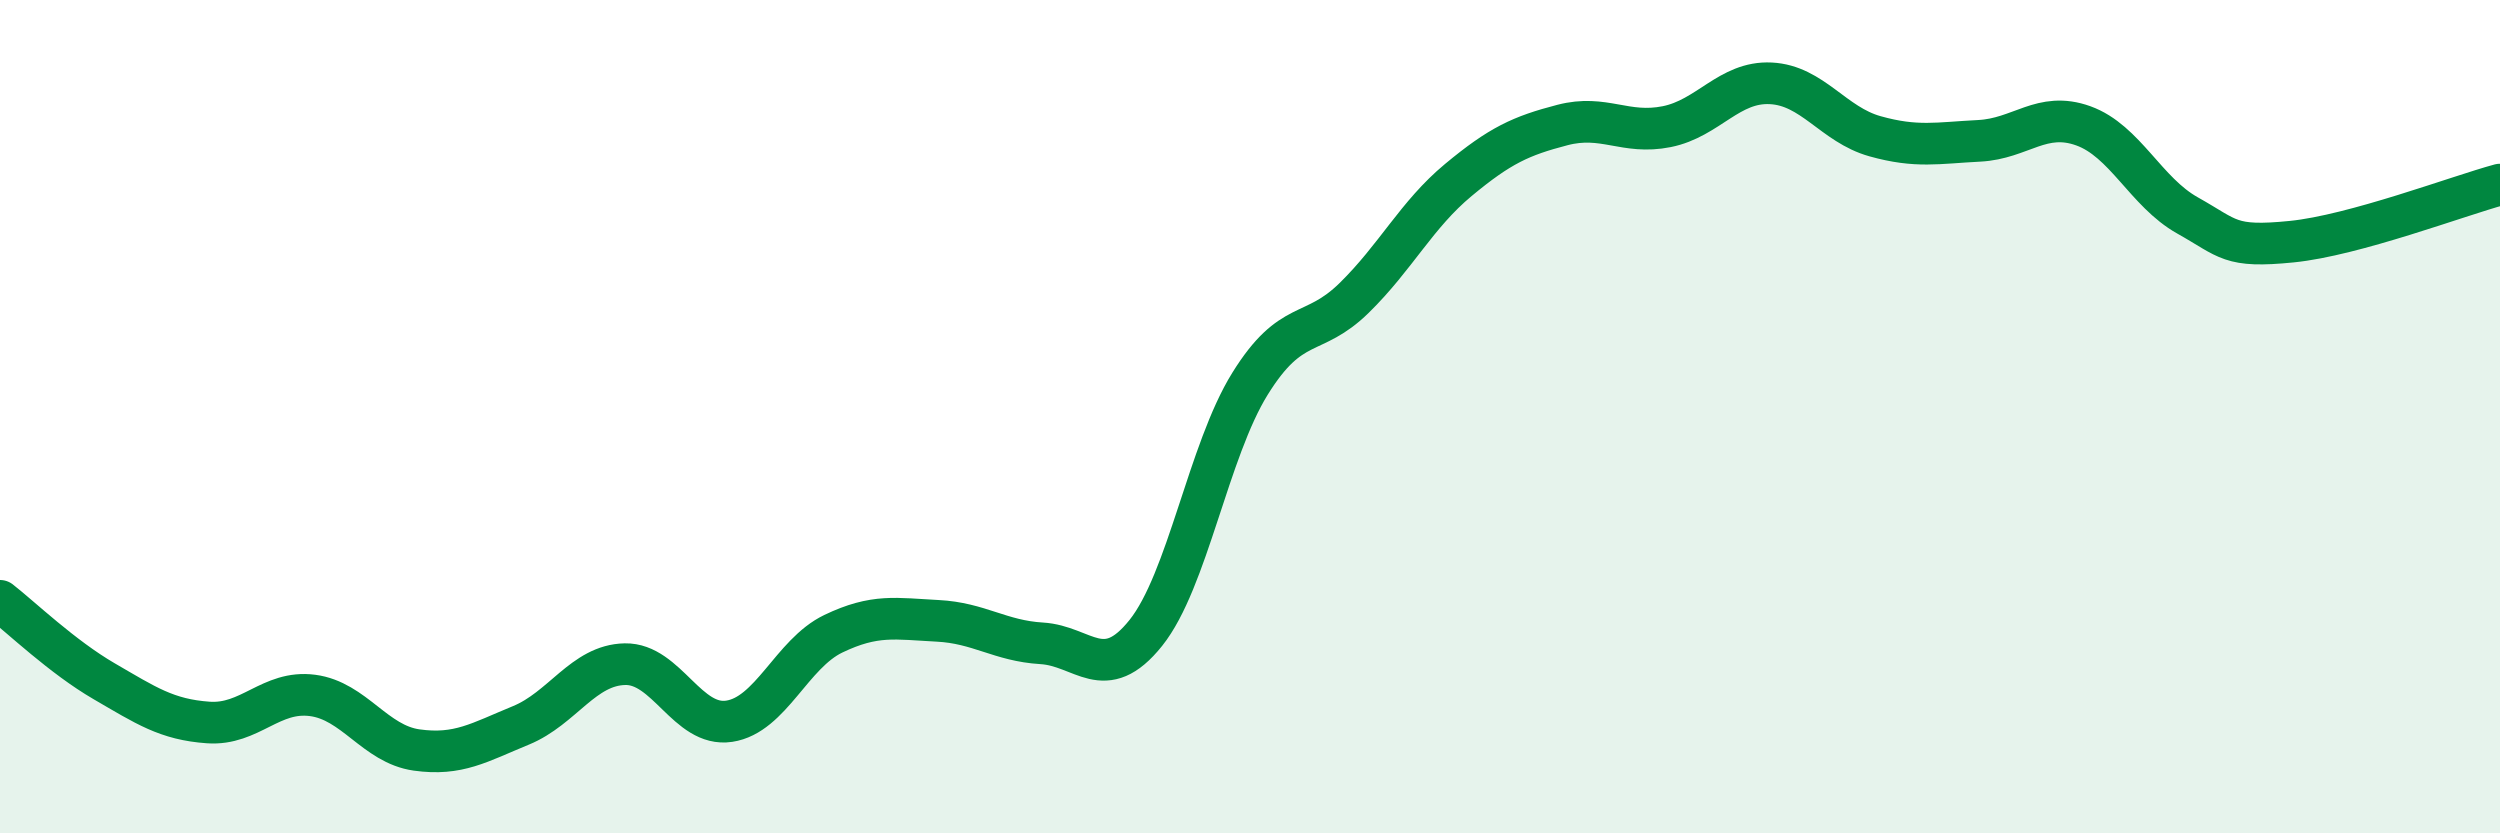 
    <svg width="60" height="20" viewBox="0 0 60 20" xmlns="http://www.w3.org/2000/svg">
      <path
        d="M 0,14.42 C 0.5,14.81 1.5,15.77 2.5,16.35 C 3.5,16.93 4,17.27 5,17.34 C 6,17.41 6.5,16.56 7.5,16.69 C 8.5,16.82 9,17.86 10,18 C 11,18.14 11.5,17.82 12.5,17.41 C 13.5,17 14,15.96 15,15.94 C 16,15.92 16.5,17.46 17.5,17.31 C 18.5,17.16 19,15.69 20,15.21 C 21,14.73 21.5,14.85 22.5,14.9 C 23.5,14.95 24,15.38 25,15.44 C 26,15.5 26.5,16.44 27.5,15.19 C 28.5,13.94 29,10.82 30,9.21 C 31,7.6 31.5,8.13 32.5,7.15 C 33.5,6.17 34,5.15 35,4.32 C 36,3.49 36.5,3.26 37.5,3 C 38.5,2.74 39,3.24 40,3.04 C 41,2.84 41.5,1.95 42.5,2 C 43.5,2.05 44,2.99 45,3.27 C 46,3.55 46.5,3.43 47.5,3.38 C 48.5,3.33 49,2.66 50,3.02 C 51,3.38 51.5,4.61 52.5,5.17 C 53.5,5.73 53.5,5.95 55,5.8 C 56.5,5.65 59,4.7 60,4.43L60 20L0 20Z"
        fill="#008740"
        opacity="0.1"
        stroke-linecap="round"
        stroke-linejoin="round"
      />
      <path
        d="M 0,14.42 C 0.5,14.81 1.5,15.77 2.5,16.35 C 3.5,16.93 4,17.27 5,17.34 C 6,17.41 6.5,16.56 7.5,16.69 C 8.5,16.82 9,17.86 10,18 C 11,18.14 11.5,17.82 12.5,17.41 C 13.5,17 14,15.96 15,15.94 C 16,15.92 16.5,17.46 17.5,17.31 C 18.5,17.16 19,15.69 20,15.21 C 21,14.73 21.5,14.85 22.5,14.9 C 23.5,14.95 24,15.38 25,15.44 C 26,15.5 26.5,16.44 27.5,15.19 C 28.5,13.94 29,10.82 30,9.21 C 31,7.6 31.5,8.13 32.5,7.15 C 33.5,6.17 34,5.15 35,4.32 C 36,3.49 36.5,3.26 37.5,3 C 38.5,2.74 39,3.24 40,3.04 C 41,2.84 41.5,1.95 42.5,2 C 43.5,2.05 44,2.99 45,3.27 C 46,3.55 46.5,3.43 47.5,3.38 C 48.5,3.33 49,2.66 50,3.02 C 51,3.38 51.5,4.61 52.5,5.17 C 53.5,5.73 53.5,5.95 55,5.8 C 56.5,5.65 59,4.7 60,4.43"
        stroke="#008740"
        stroke-width="1"
        fill="none"
        stroke-linecap="round"
        stroke-linejoin="round"
      />
    </svg>
  